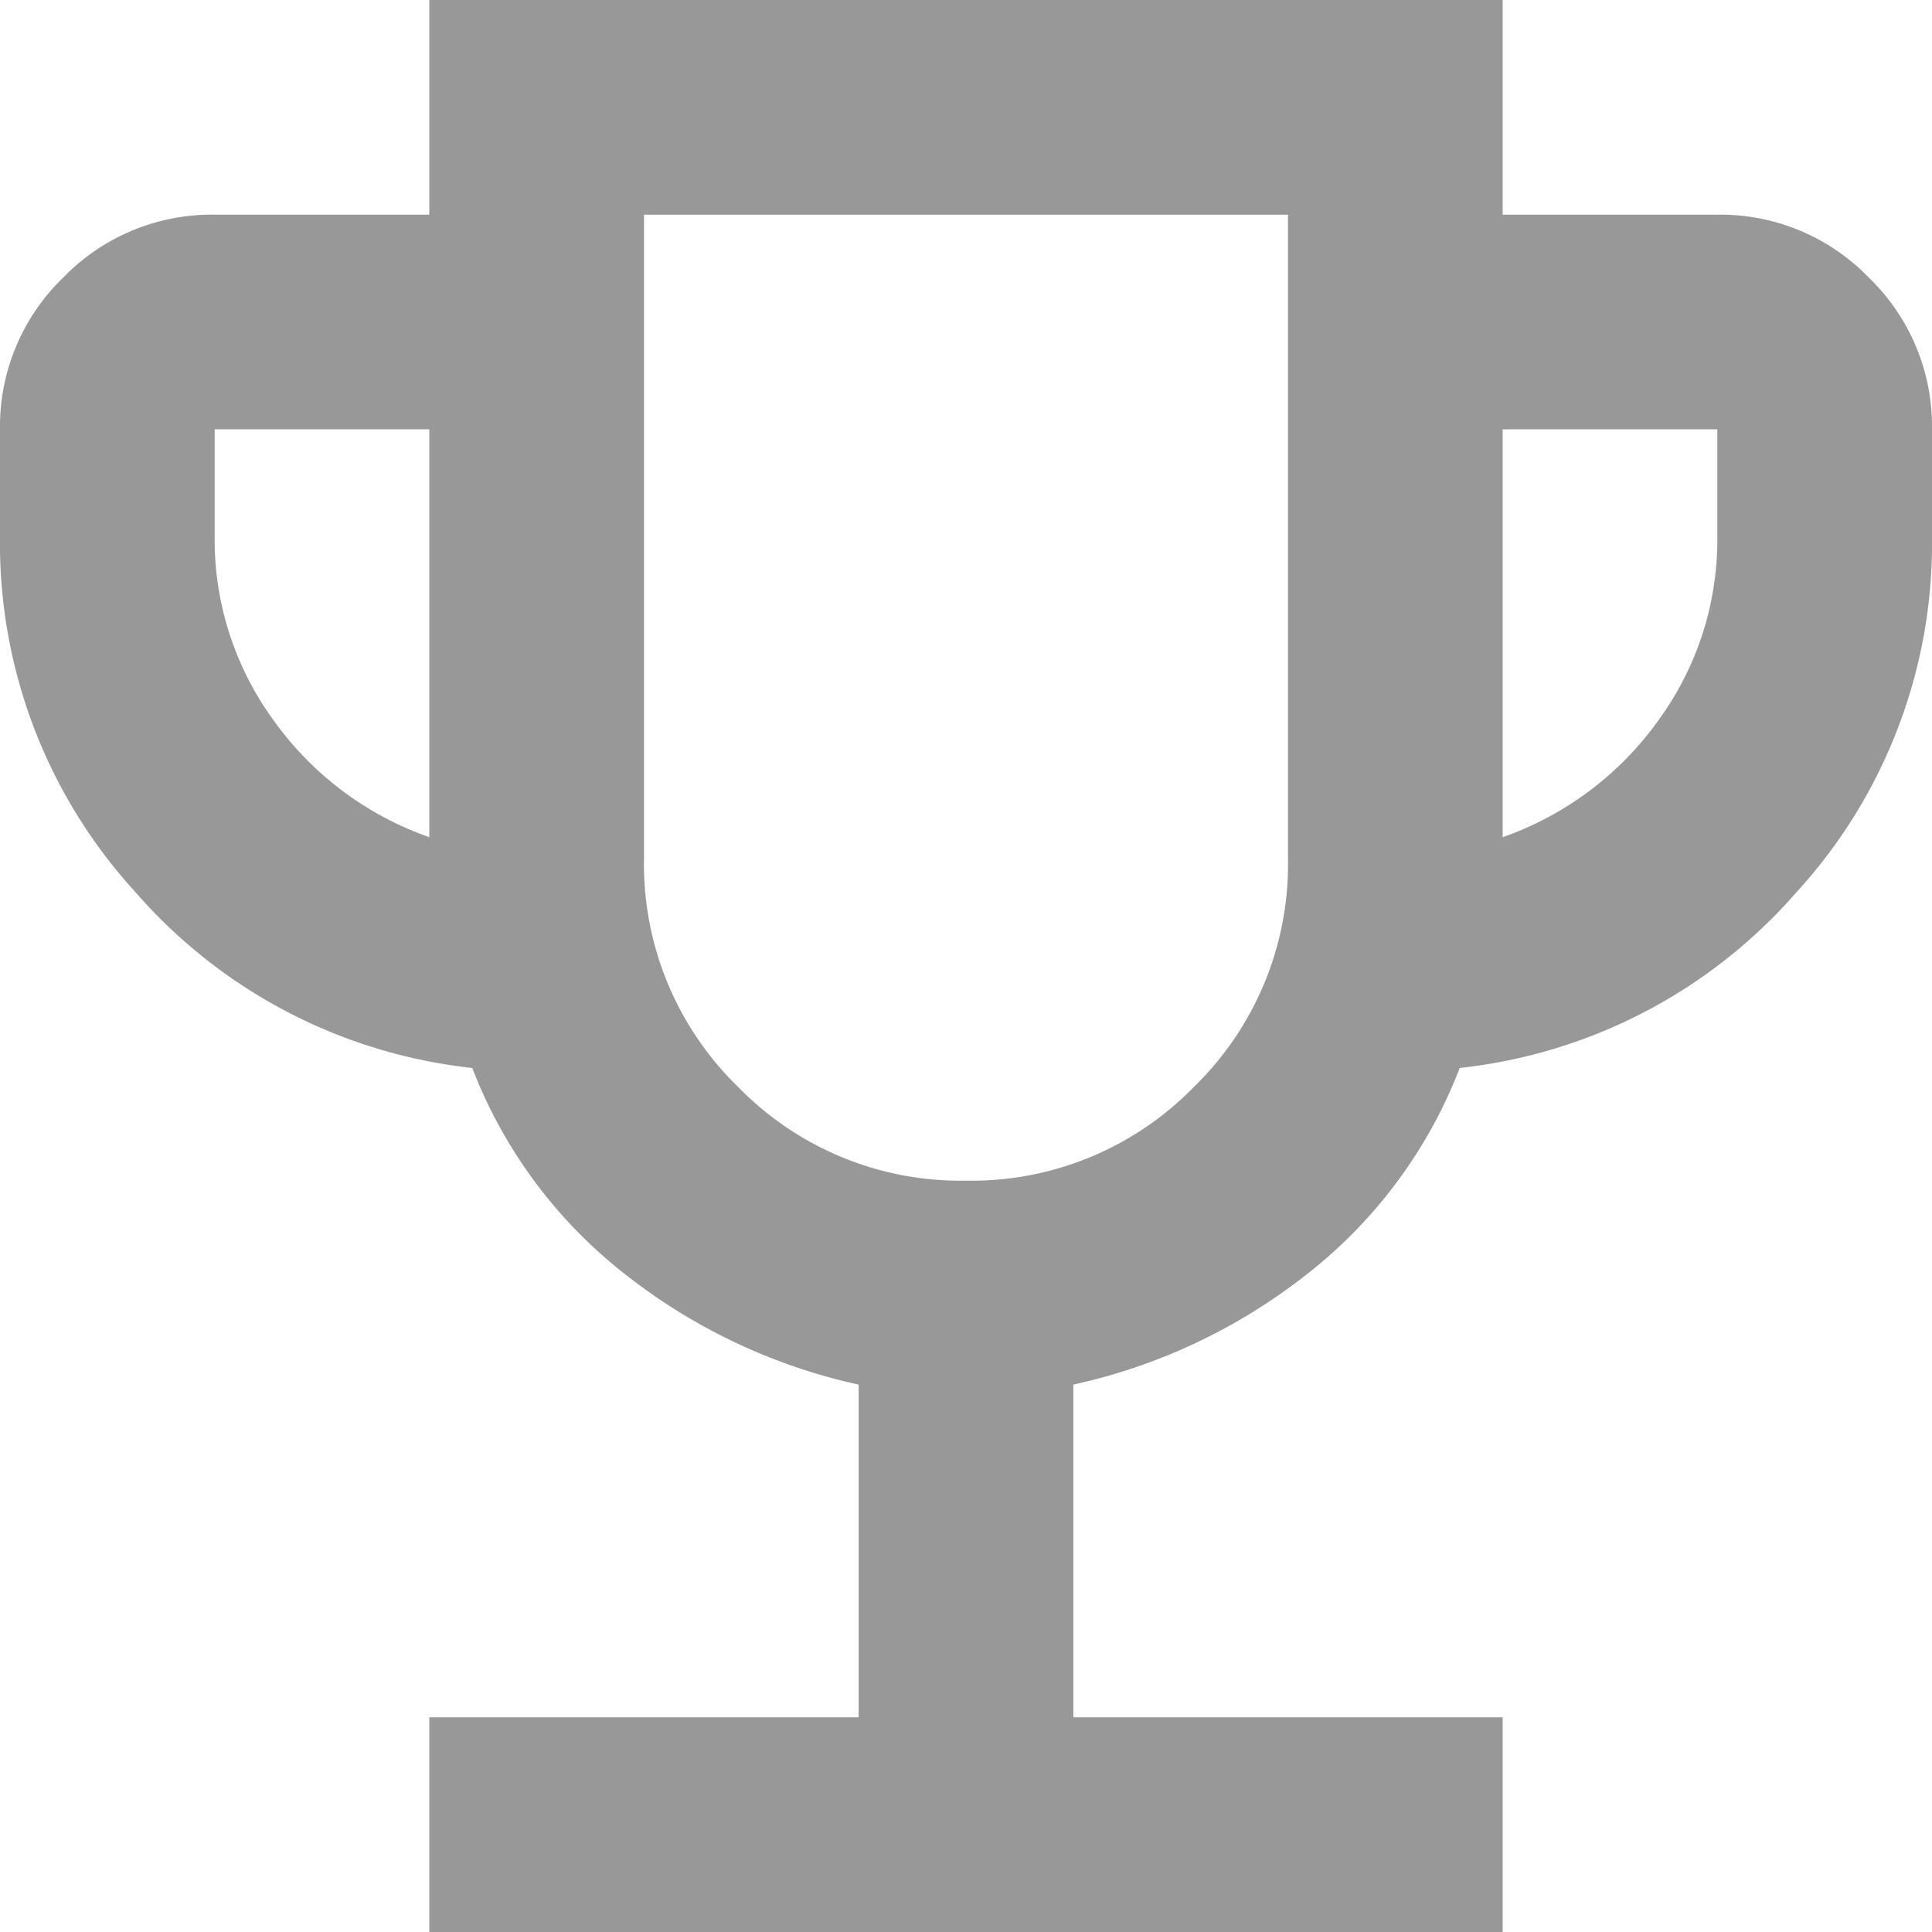 <svg xmlns="http://www.w3.org/2000/svg" width="200" height="200" viewBox="0 0 200 200">
  <path id="emoji_events_24dp_5F6368_FILL0_wght400_GRAD0_opsz24" d="M164.444-640v-22.222h44.444v-34.444a59.657,59.657,0,0,1-24.306-11.528,49.774,49.774,0,0,1-15.694-21.25,53.935,53.935,0,0,1-34.861-18.194A53.466,53.466,0,0,1,120-784.444v-11.111a21.4,21.4,0,0,1,6.528-15.694,21.4,21.4,0,0,1,15.694-6.528h22.222V-840H275.556v22.222h22.222a21.4,21.4,0,0,1,15.694,6.528A21.4,21.4,0,0,1,320-795.556v11.111a53.466,53.466,0,0,1-14.028,36.806,53.935,53.935,0,0,1-34.861,18.194,49.774,49.774,0,0,1-15.694,21.25,59.657,59.657,0,0,1-24.306,11.528v34.444h44.444V-640Zm0-113.333v-42.222H142.222v11.111a31.742,31.742,0,0,0,6.111,19.028A33.368,33.368,0,0,0,164.444-753.333ZM220-717.778a32.146,32.146,0,0,0,23.611-9.722,32.146,32.146,0,0,0,9.722-23.611v-66.667H186.667v66.667a32.146,32.146,0,0,0,9.722,23.611A32.146,32.146,0,0,0,220-717.778Zm55.556-35.556a33.368,33.368,0,0,0,16.111-12.083,31.742,31.742,0,0,0,6.111-19.028v-11.111H275.556ZM220-767.778Z" transform="translate(-120 840)" fill="rgba(51,51,51,0.5)"/>
</svg>
